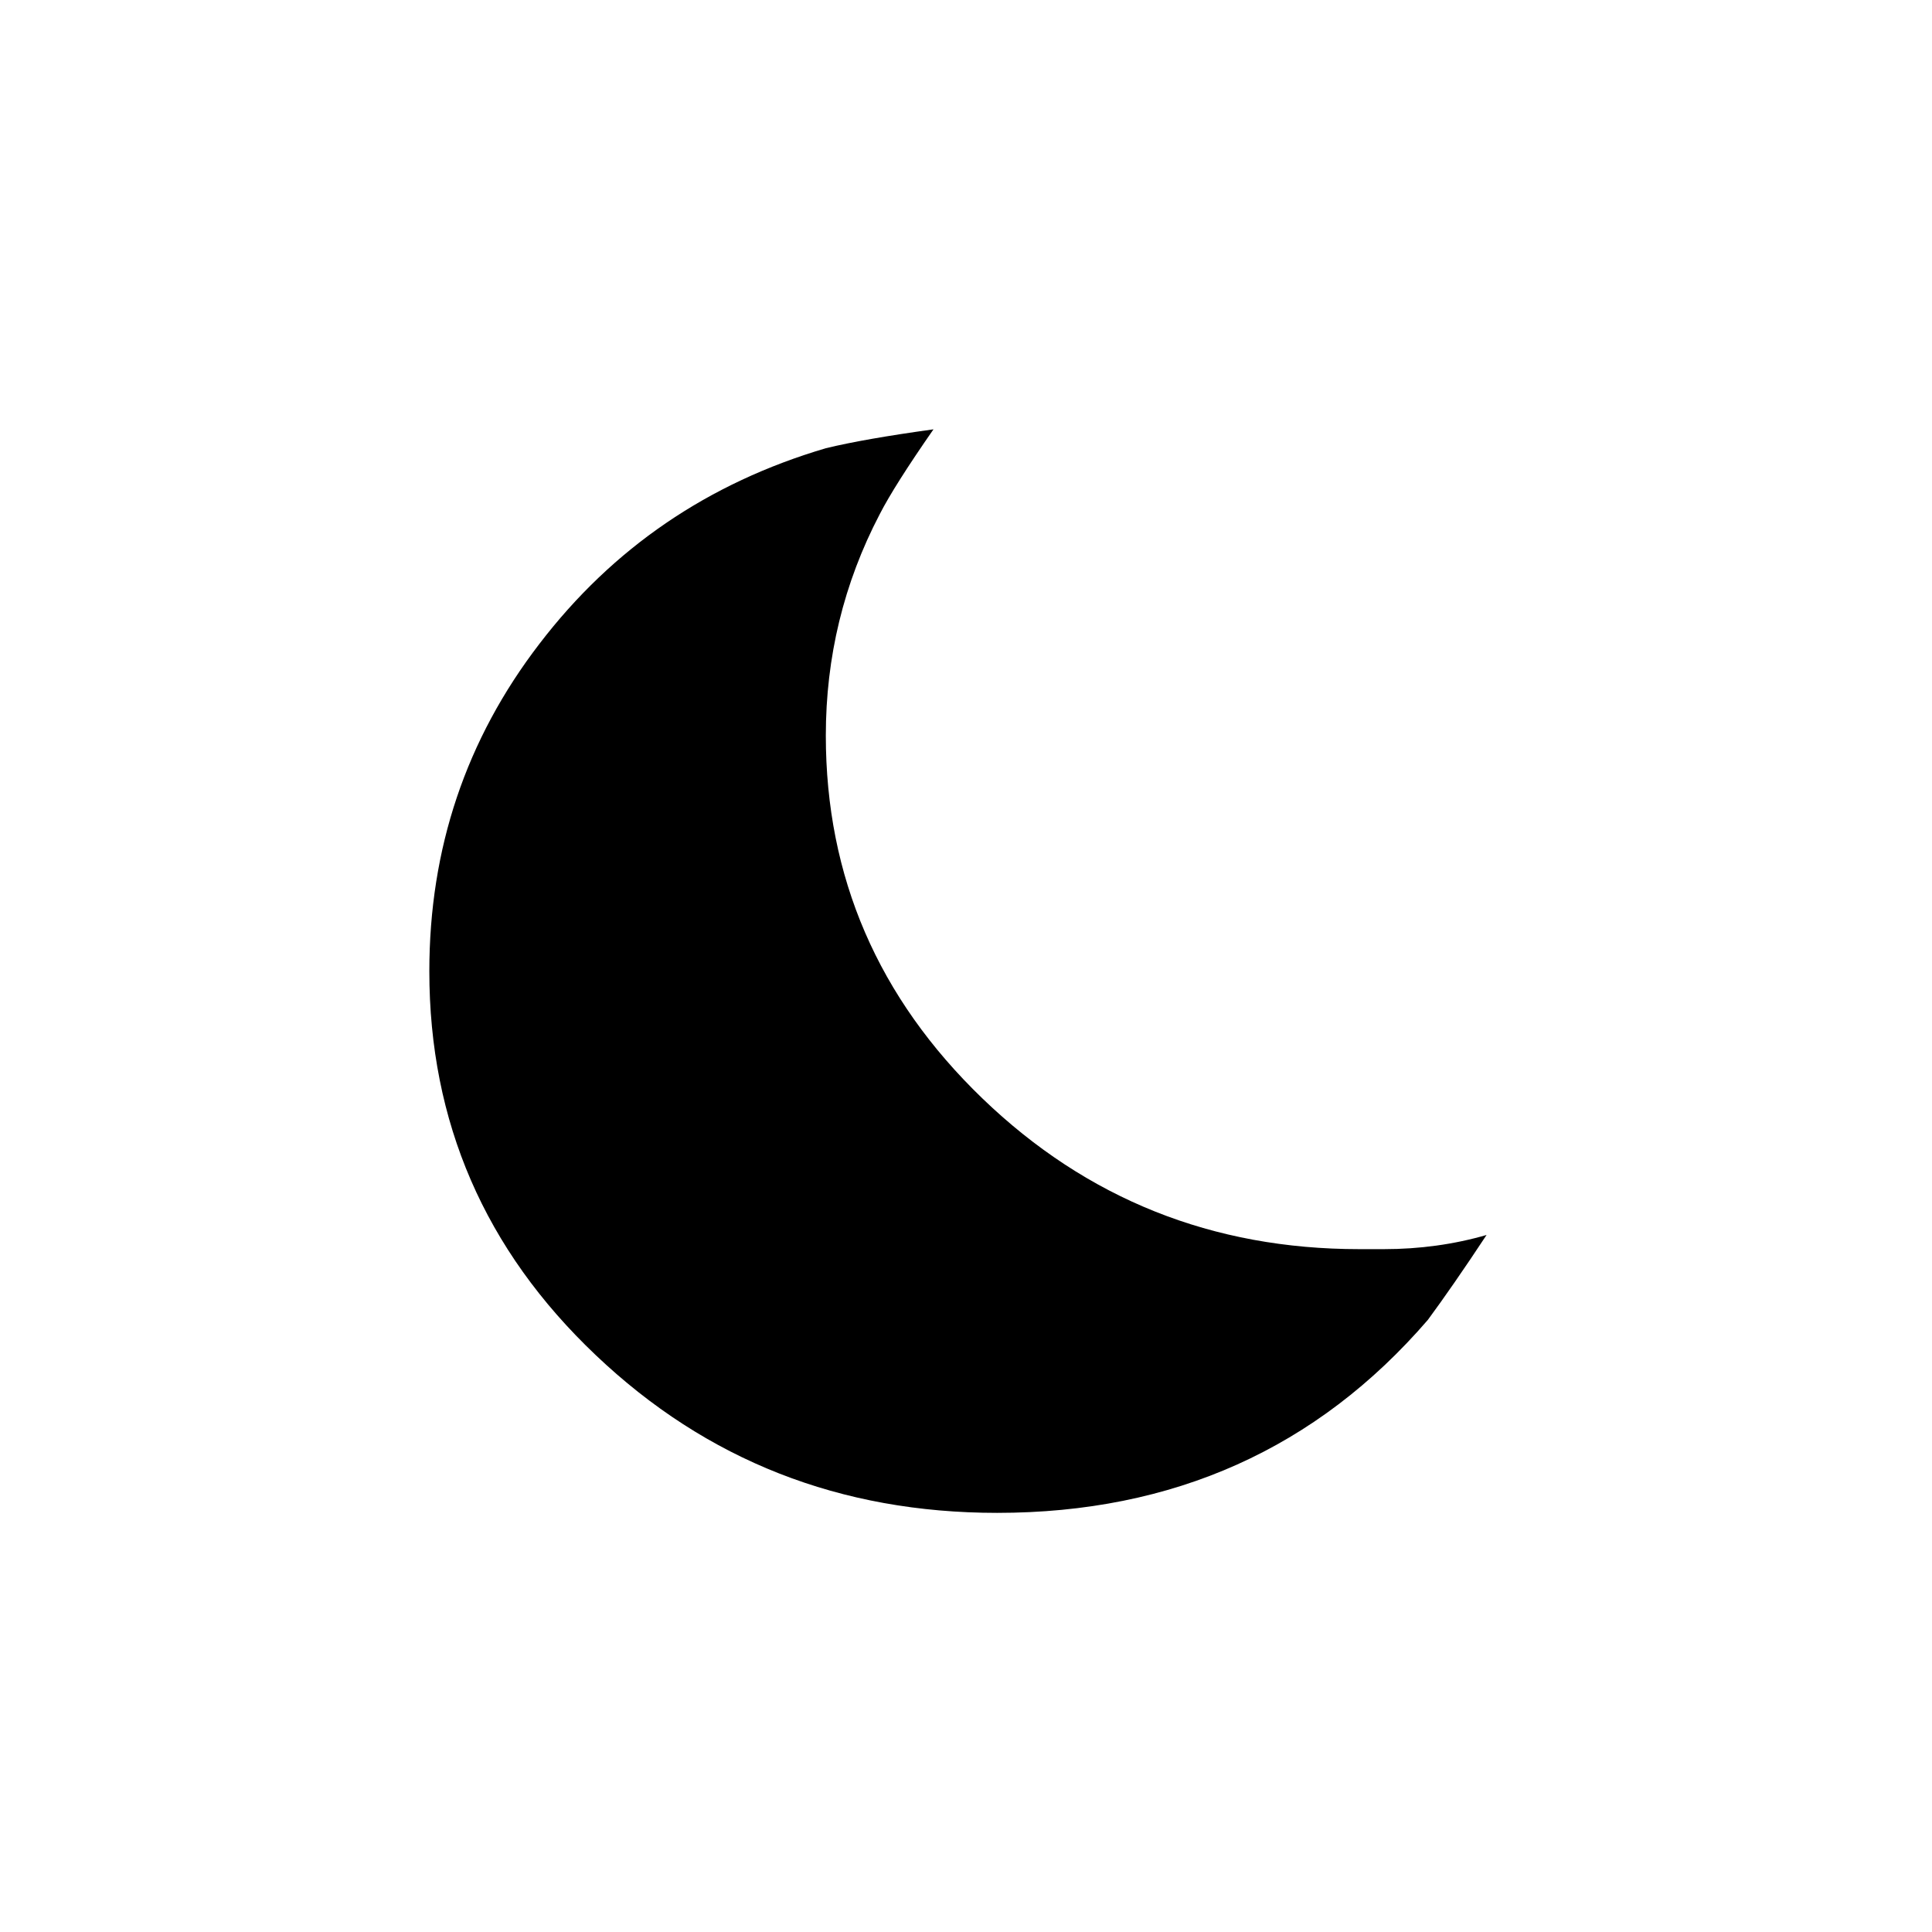 <?xml version="1.0" encoding="UTF-8" standalone="no"?>
<svg width="18px" height="18px" viewBox="0 0 18 18" version="1.1" xmlns="http://www.w3.org/2000/svg" xmlns:xlink="http://www.w3.org/1999/xlink">
    <!-- Generator: Sketch 41 (35326) - http://www.bohemiancoding.com/sketch -->
    <title>moon</title>
    <desc>Created with Sketch.</desc>
    <defs></defs>
    <g id="All" stroke="none" stroke-width="1" fill="none" fill-rule="evenodd">
        <g id="moon" fill="#000000">
            <path d="M12.893,11.638 C13.226,11.638 13.546,11.594 13.85,11.506 C13.637,11.829 13.454,12.092 13.303,12.297 C12.269,13.496 10.931,14.095 9.29,14.095 C7.83,14.095 6.583,13.607 5.55,12.625 C4.516,11.644 4,10.453 4,9.049 C4,7.906 4.341,6.89 5.026,5.998 C5.71,5.104 6.599,4.499 7.694,4.176 C7.937,4.117 8.27,4.059 8.697,4 C8.453,4.351 8.286,4.615 8.196,4.791 C7.86,5.434 7.694,6.122 7.694,6.853 C7.694,8.17 8.18,9.296 9.153,10.234 C10.126,11.171 11.297,11.638 12.664,11.638 L12.893,11.638" id="Imported-Layers"></path>
        </g>
    </g>
</svg>